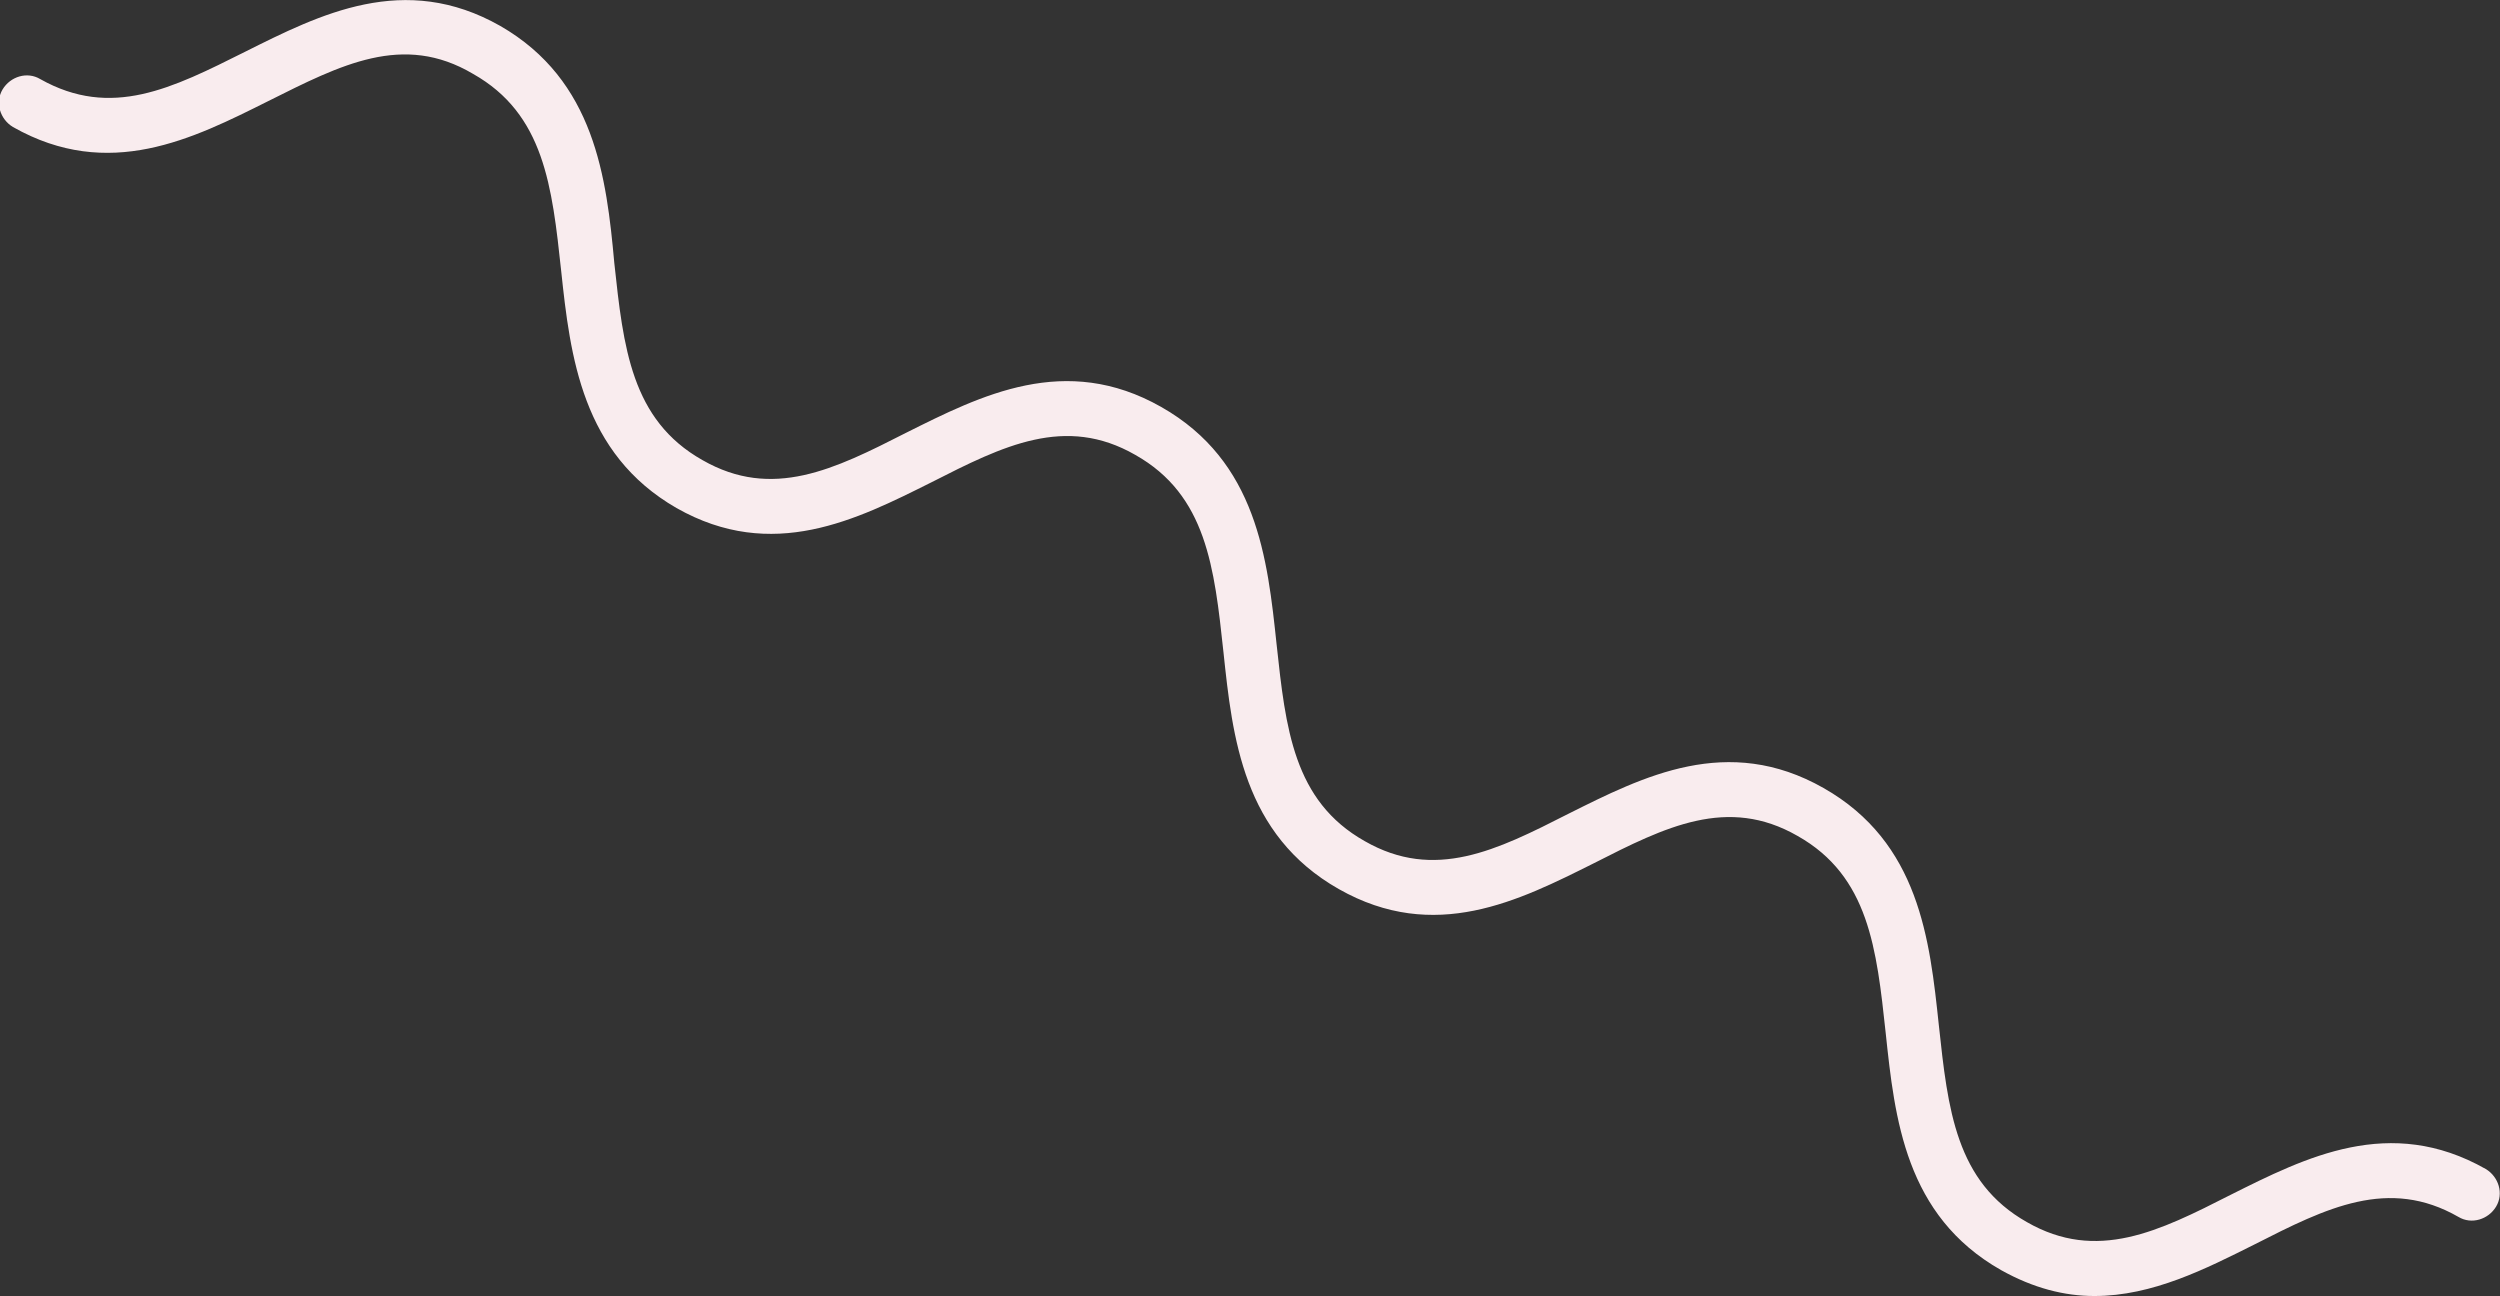 <?xml version="1.0" encoding="utf-8"?>
<!-- Generator: Adobe Illustrator 27.1.1, SVG Export Plug-In . SVG Version: 6.00 Build 0)  -->
<svg version="1.1" id="_レイヤー_2" xmlns="http://www.w3.org/2000/svg" xmlns:xlink="http://www.w3.org/1999/xlink" x="0px"
	 y="0px" viewBox="0 0 192.9 100" style="enable-background:new 0 0 192.9 100;" xml:space="preserve">
<rect x="0" y="0" width="192.9" height="100" fill="#333333" stroke="none"/>
<style type="text/css">
	.st0{fill:#F9ECEE;}
</style>
<path class="st0" d="M161.6,100c4.5,0,8.6-2.1,12.4-4c5.5-2.8,10.3-5.2,15.7-2.1c1,0.6,2.3,0.2,2.9-0.8c0.6-1,0.2-2.3-0.8-2.9
	c-7.4-4.2-13.9-0.9-19.7,2c-5.5,2.8-10.3,5.2-15.7,2.1c-5.5-3.1-6.1-8.7-6.8-15.2c-0.7-6.6-1.5-14.1-8.9-18.3
	c-7.4-4.2-13.9-0.9-19.7,2c-5.5,2.8-10.3,5.2-15.7,2.1c-5.5-3.1-6.1-8.7-6.8-15.2c-0.7-6.6-1.5-14.1-8.9-18.3
	c-7.4-4.2-13.9-0.9-19.7,2c-5.5,2.8-10.3,5.2-15.7,2.1c-5.5-3.1-6.1-8.7-6.8-15.2C46.8,13.7,45.9,6.2,38.6,2
	c-7.4-4.2-13.9-0.9-19.7,2C13.3,6.8,8.6,9.2,3.1,6.1c-1-0.6-2.3-0.2-2.9,0.8c-0.6,1-0.2,2.3,0.8,2.9c7.4,4.2,13.9,0.9,19.7-2
	C26.3,5,31.1,2.5,36.5,5.7c5.5,3.1,6.1,8.7,6.8,15.2c0.7,6.6,1.6,14.1,8.9,18.3c7.4,4.2,13.9,0.9,19.7-2c5.5-2.8,10.3-5.2,15.7-2.1
	c5.5,3.1,6.1,8.7,6.8,15.2c0.7,6.6,1.5,14.1,8.9,18.3c7.4,4.2,13.9,0.9,19.7-2c5.5-2.8,10.3-5.2,15.7-2.1c5.5,3.1,6.1,8.7,6.8,15.2
	c0.7,6.6,1.5,14.1,8.9,18.3C156.9,99.4,159.3,100,161.6,100z"/>
</svg>
